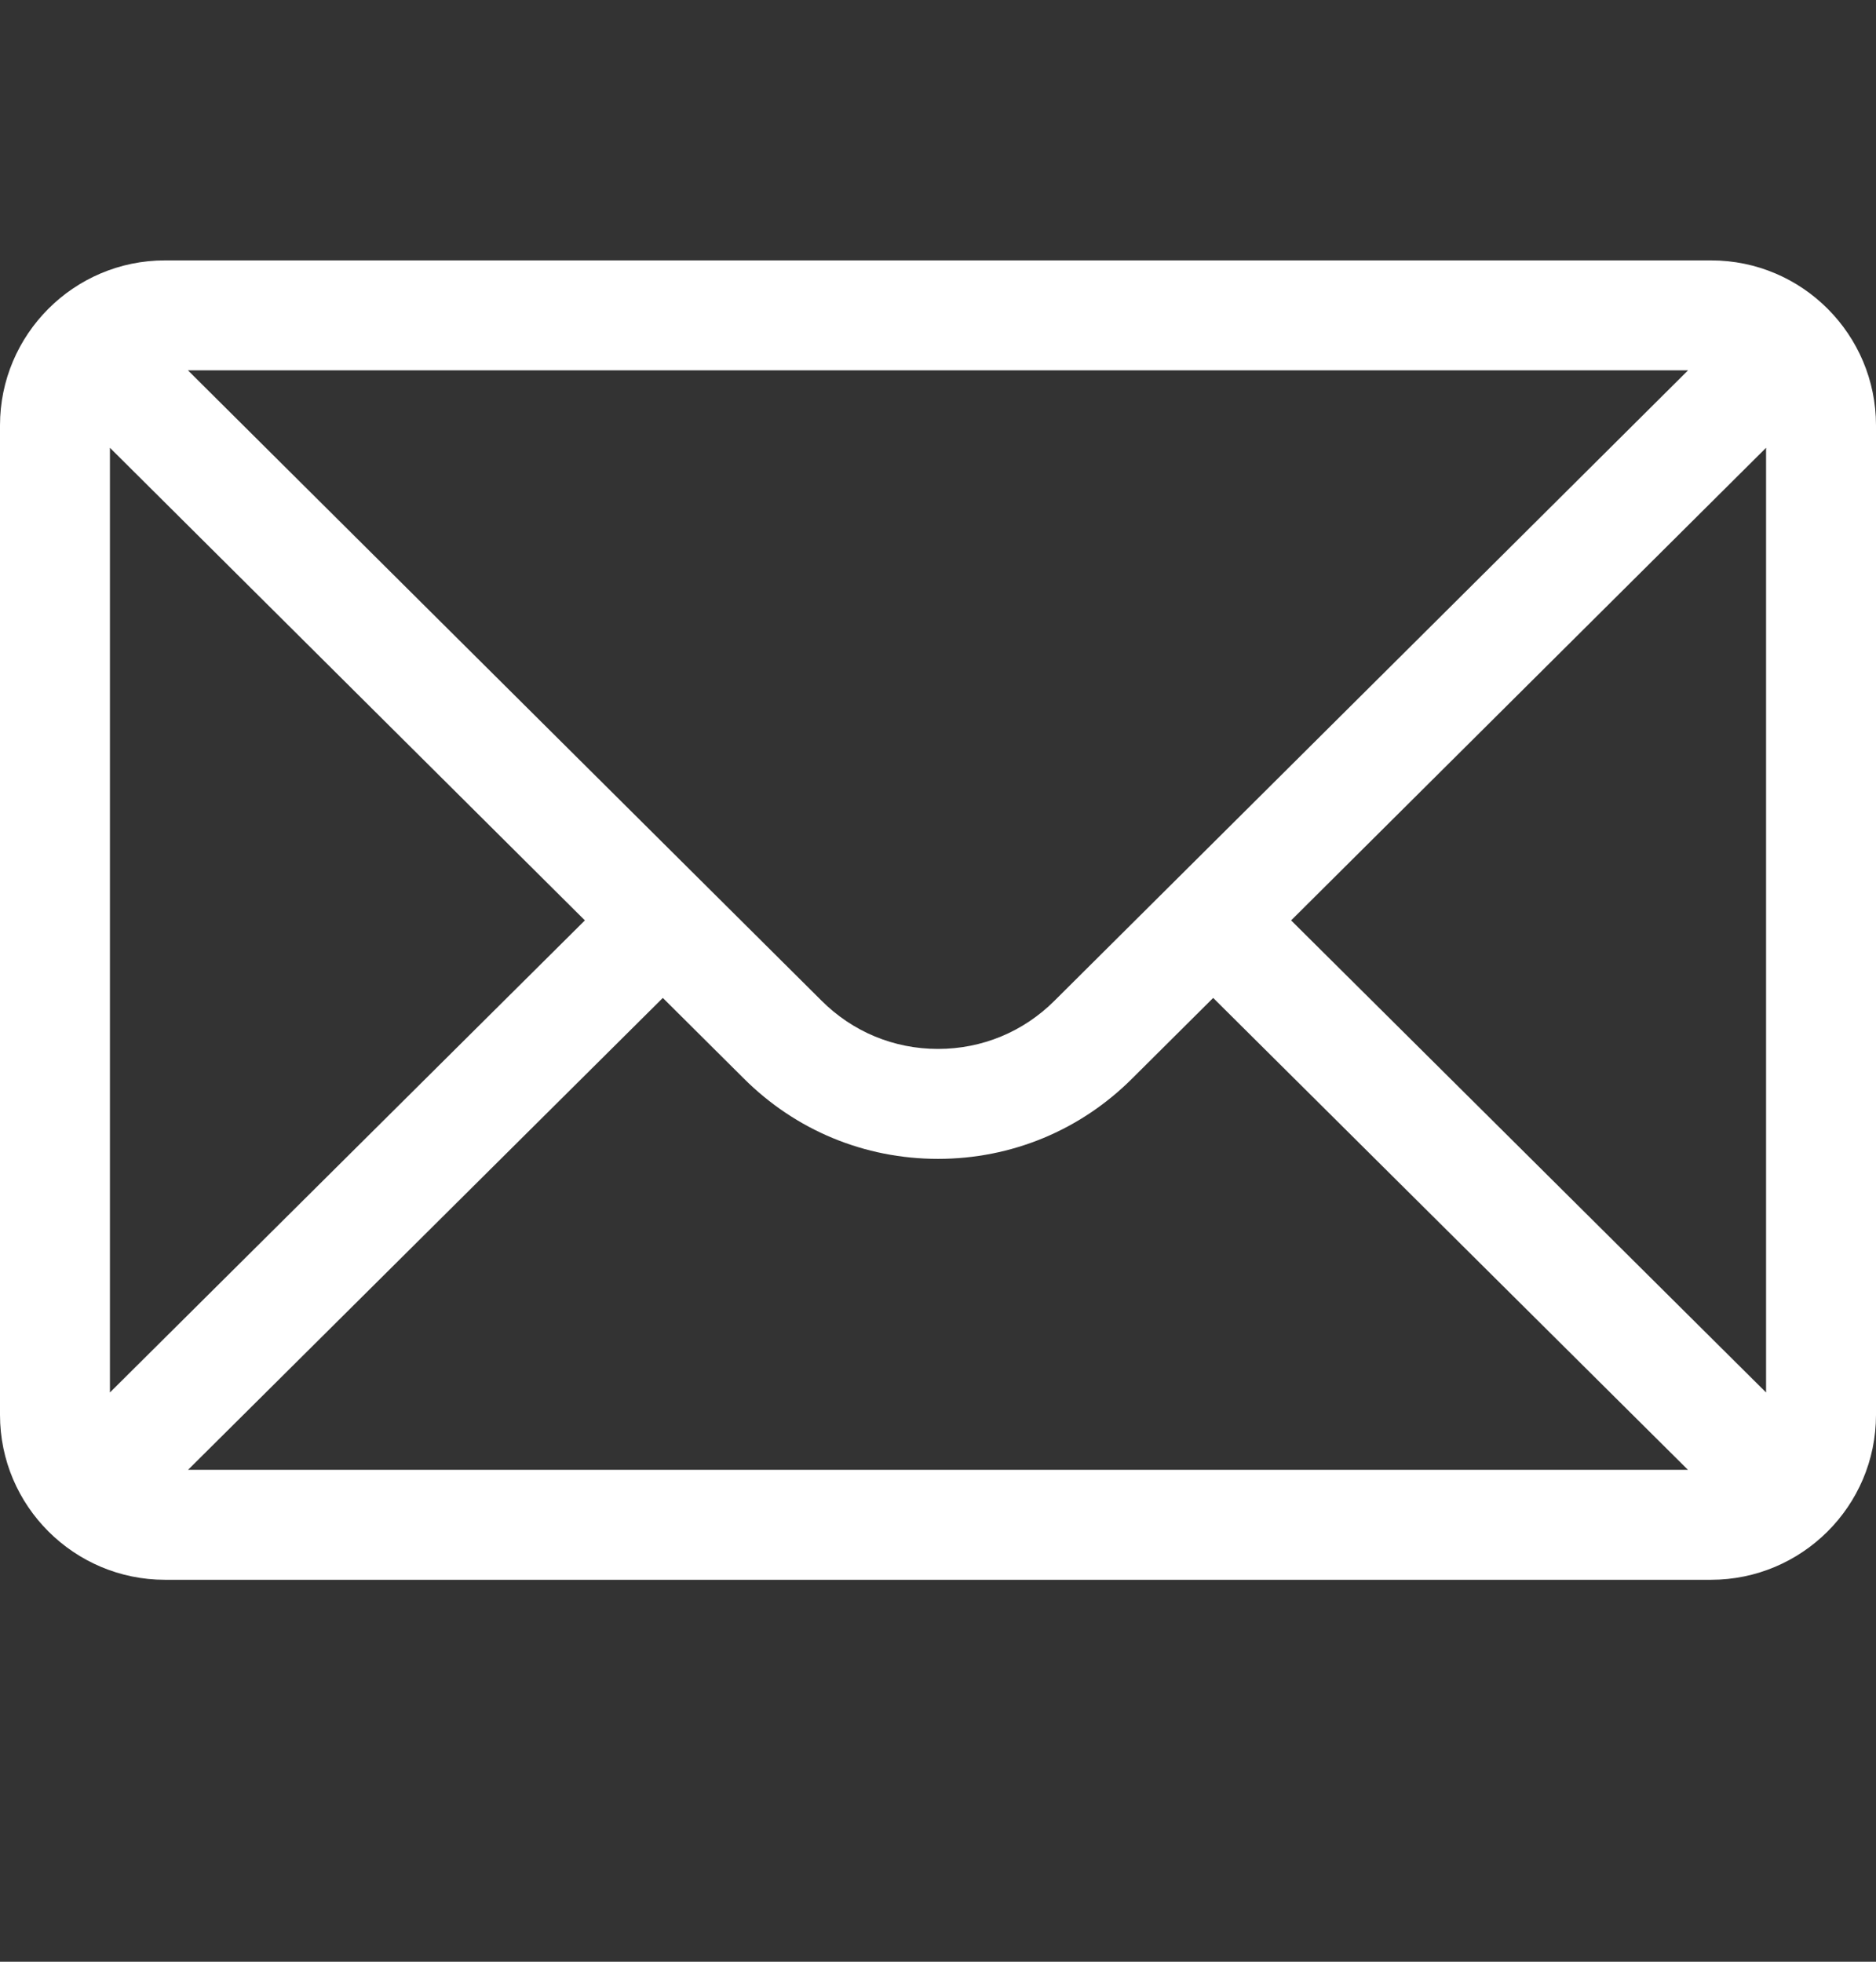 <svg width="22" height="23" viewBox="0 0 22 23" fill="none" xmlns="http://www.w3.org/2000/svg">
<rect x="0" y="0" width="22" height="23" fill="#333333" stroke="none"/>
<path d="M20.066 3.053H1.934C0.865 3.053 0 3.924 0 4.987V16.588C0 17.658 0.872 18.522 1.934 18.522H20.066C21.126 18.522 22 17.661 22 16.588V4.987C22 3.926 21.138 3.053 20.066 3.053ZM19.796 4.342C19.401 4.735 12.602 11.498 12.367 11.732C12.002 12.097 11.517 12.298 11 12.298C10.483 12.298 9.998 12.097 9.632 11.73C9.474 11.573 2.75 4.885 2.204 4.342H19.796ZM1.289 16.326V5.25L6.859 10.791L1.289 16.326ZM2.205 17.233L7.773 11.7L8.721 12.643C9.33 13.252 10.139 13.587 11 13.587C11.861 13.587 12.67 13.252 13.278 12.644L14.227 11.7L19.795 17.233H2.205ZM20.711 16.326L15.141 10.791L20.711 5.25V16.326Z" fill="white"/>
</svg>
